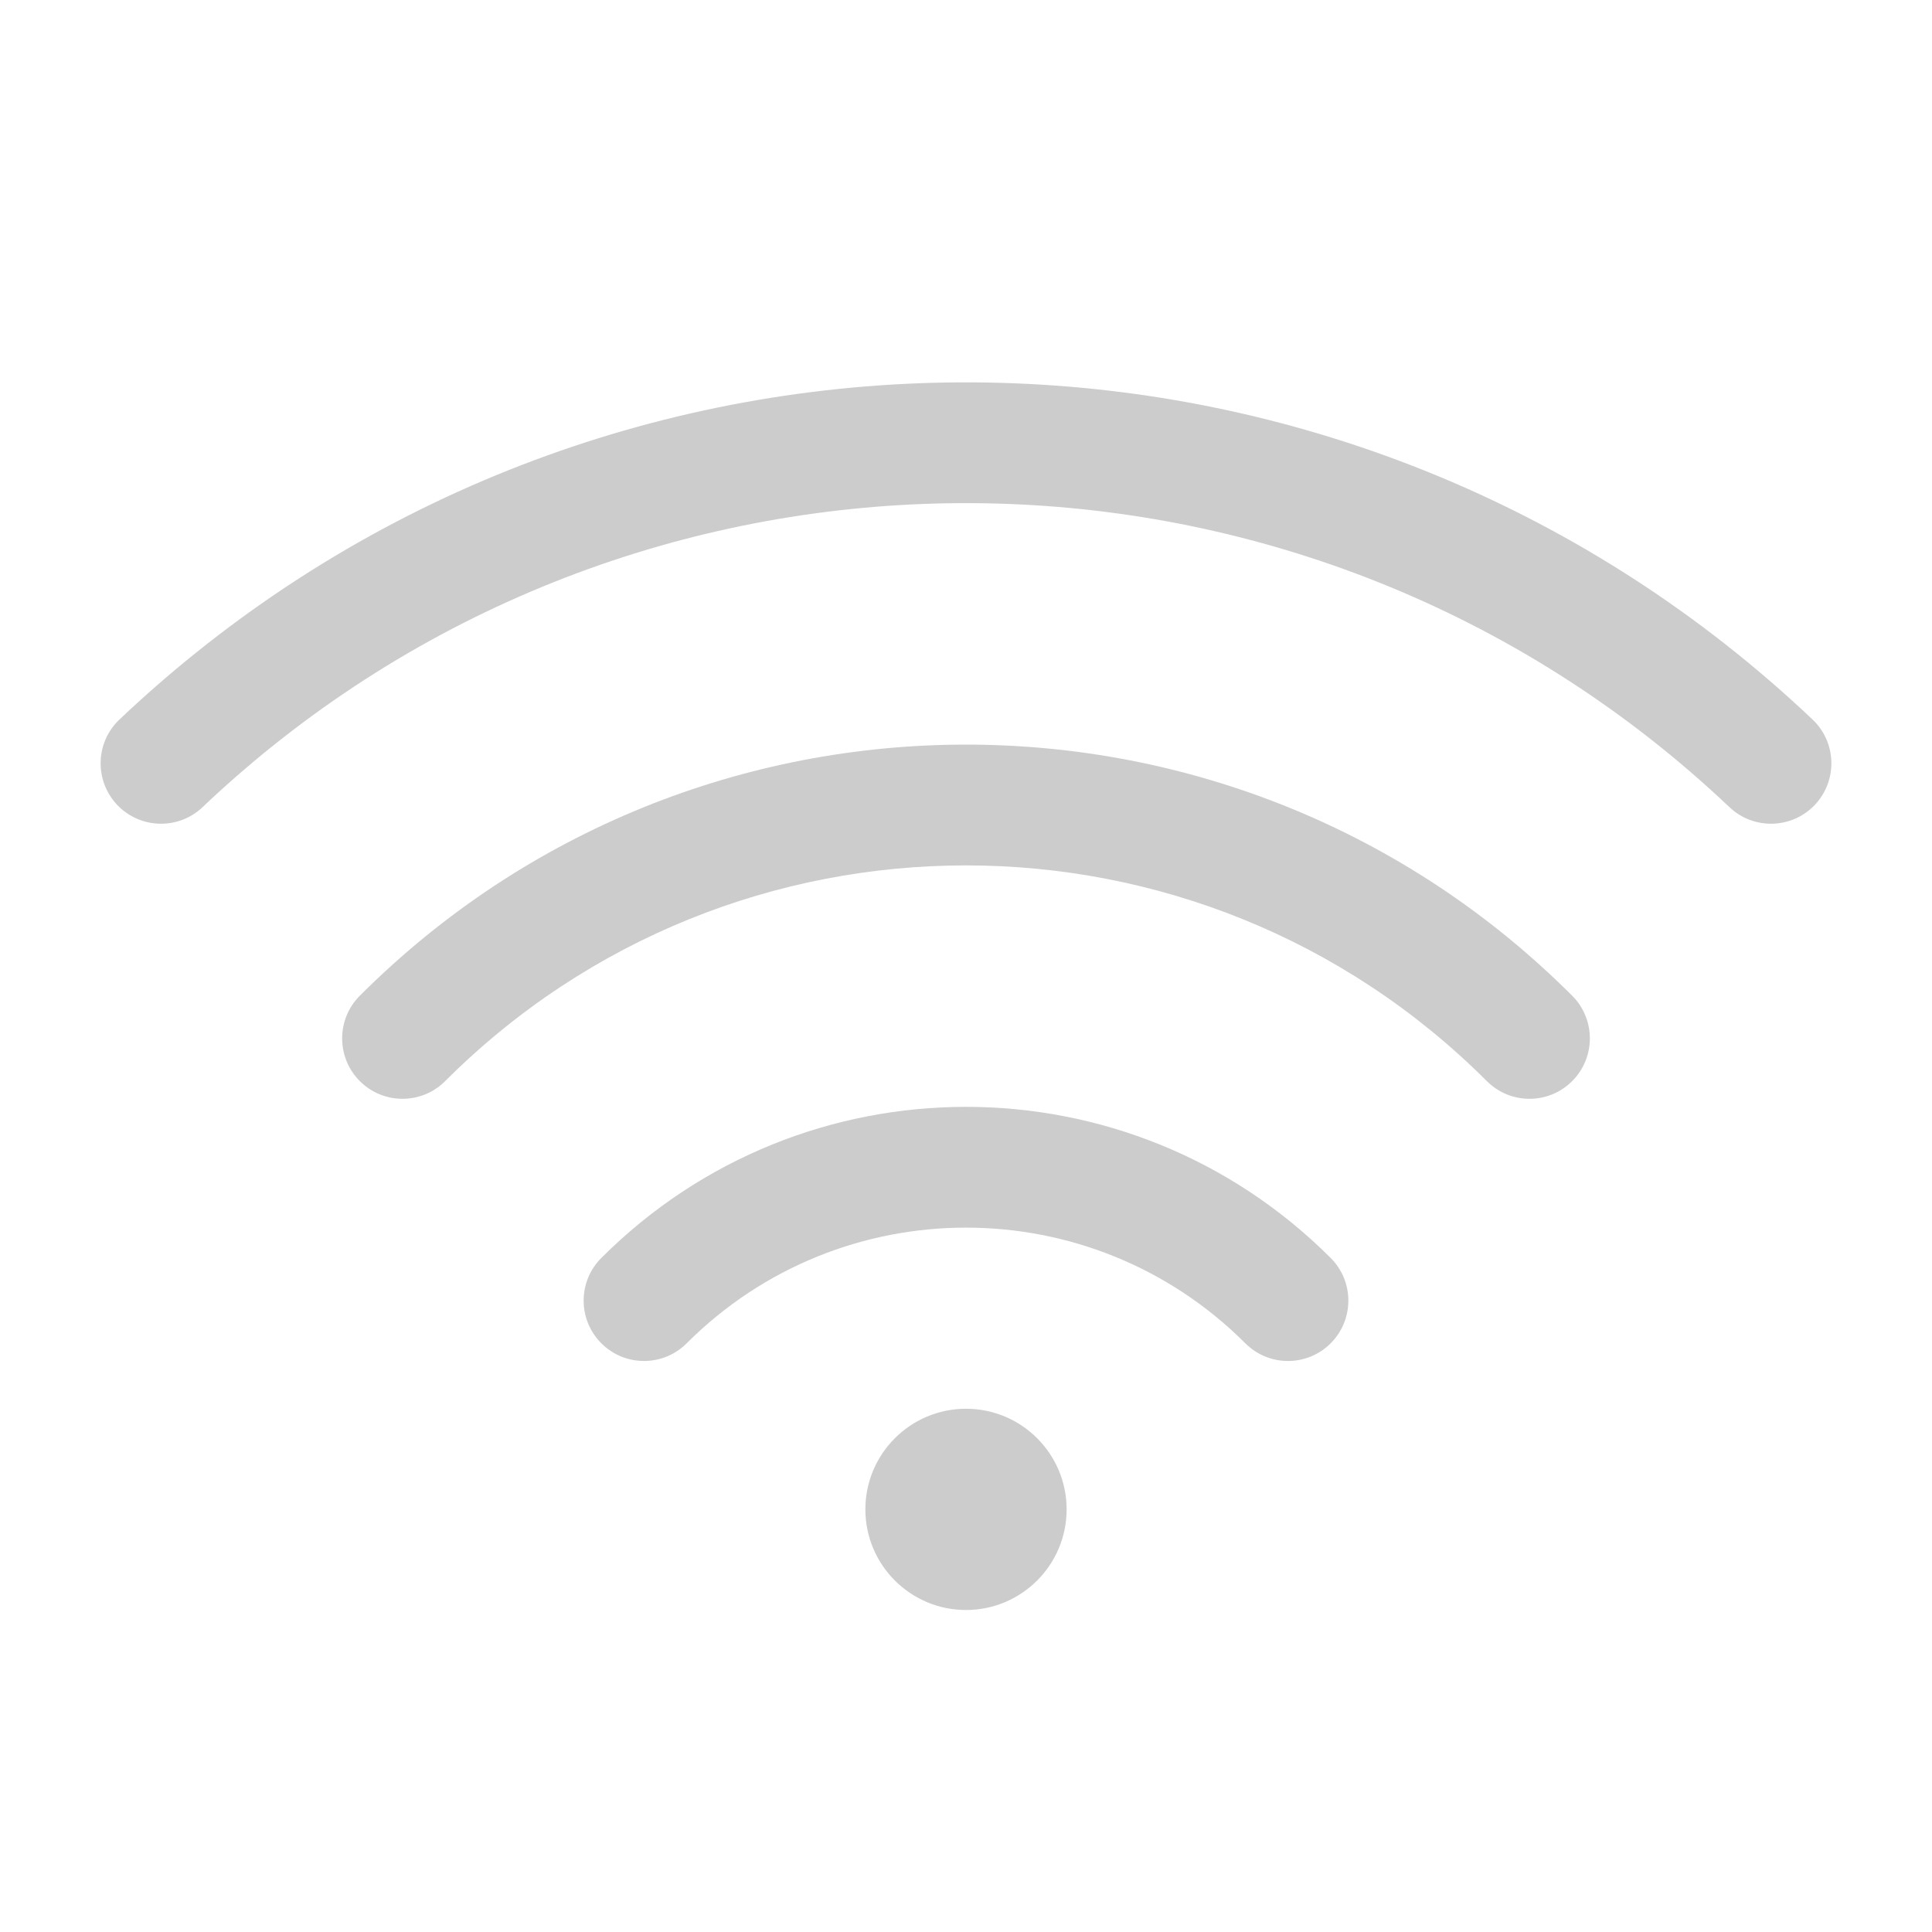 <svg width="24" height="24" viewBox="0 0 24 24" fill="none" xmlns="http://www.w3.org/2000/svg">
<path d="M21.484 10.027C16.45 5.256 8.698 5.005 3.378 9.274C3.083 9.511 2.795 9.762 2.516 10.027C2.215 10.312 1.741 10.299 1.456 9.999C1.171 9.698 1.183 9.223 1.484 8.938C1.793 8.645 2.112 8.367 2.439 8.105C8.339 3.369 16.933 3.647 22.516 8.938C22.817 9.223 22.829 9.698 22.544 9.999C22.259 10.299 21.785 10.312 21.484 10.027Z" fill="#CCCCCC"/>
<path d="M4.47 12.369C8.629 8.21 15.371 8.21 19.53 12.369C19.823 12.662 19.823 13.137 19.53 13.43C19.237 13.723 18.763 13.723 18.47 13.43C14.897 9.857 9.103 9.857 5.53 13.43C5.237 13.723 4.763 13.723 4.47 13.43C4.177 13.137 4.177 12.662 4.47 12.369Z" fill="#CCCCCC"/>
<path d="M7.47 15.627C9.972 13.124 14.028 13.124 16.53 15.627C16.823 15.919 16.823 16.394 16.53 16.687C16.237 16.98 15.763 16.98 15.47 16.687C13.553 14.771 10.447 14.771 8.53 16.687C8.237 16.98 7.763 16.98 7.47 16.687C7.177 16.394 7.177 15.919 7.47 15.627Z" fill="#CCCCCC"/>
<path d="M12 20C12.69 20 13.25 19.44 13.25 18.75C13.25 18.06 12.69 17.5 12 17.5C11.31 17.5 10.75 18.06 10.75 18.75C10.75 19.44 11.31 20 12 20Z" fill="#CCCCCC"/>
</svg>

